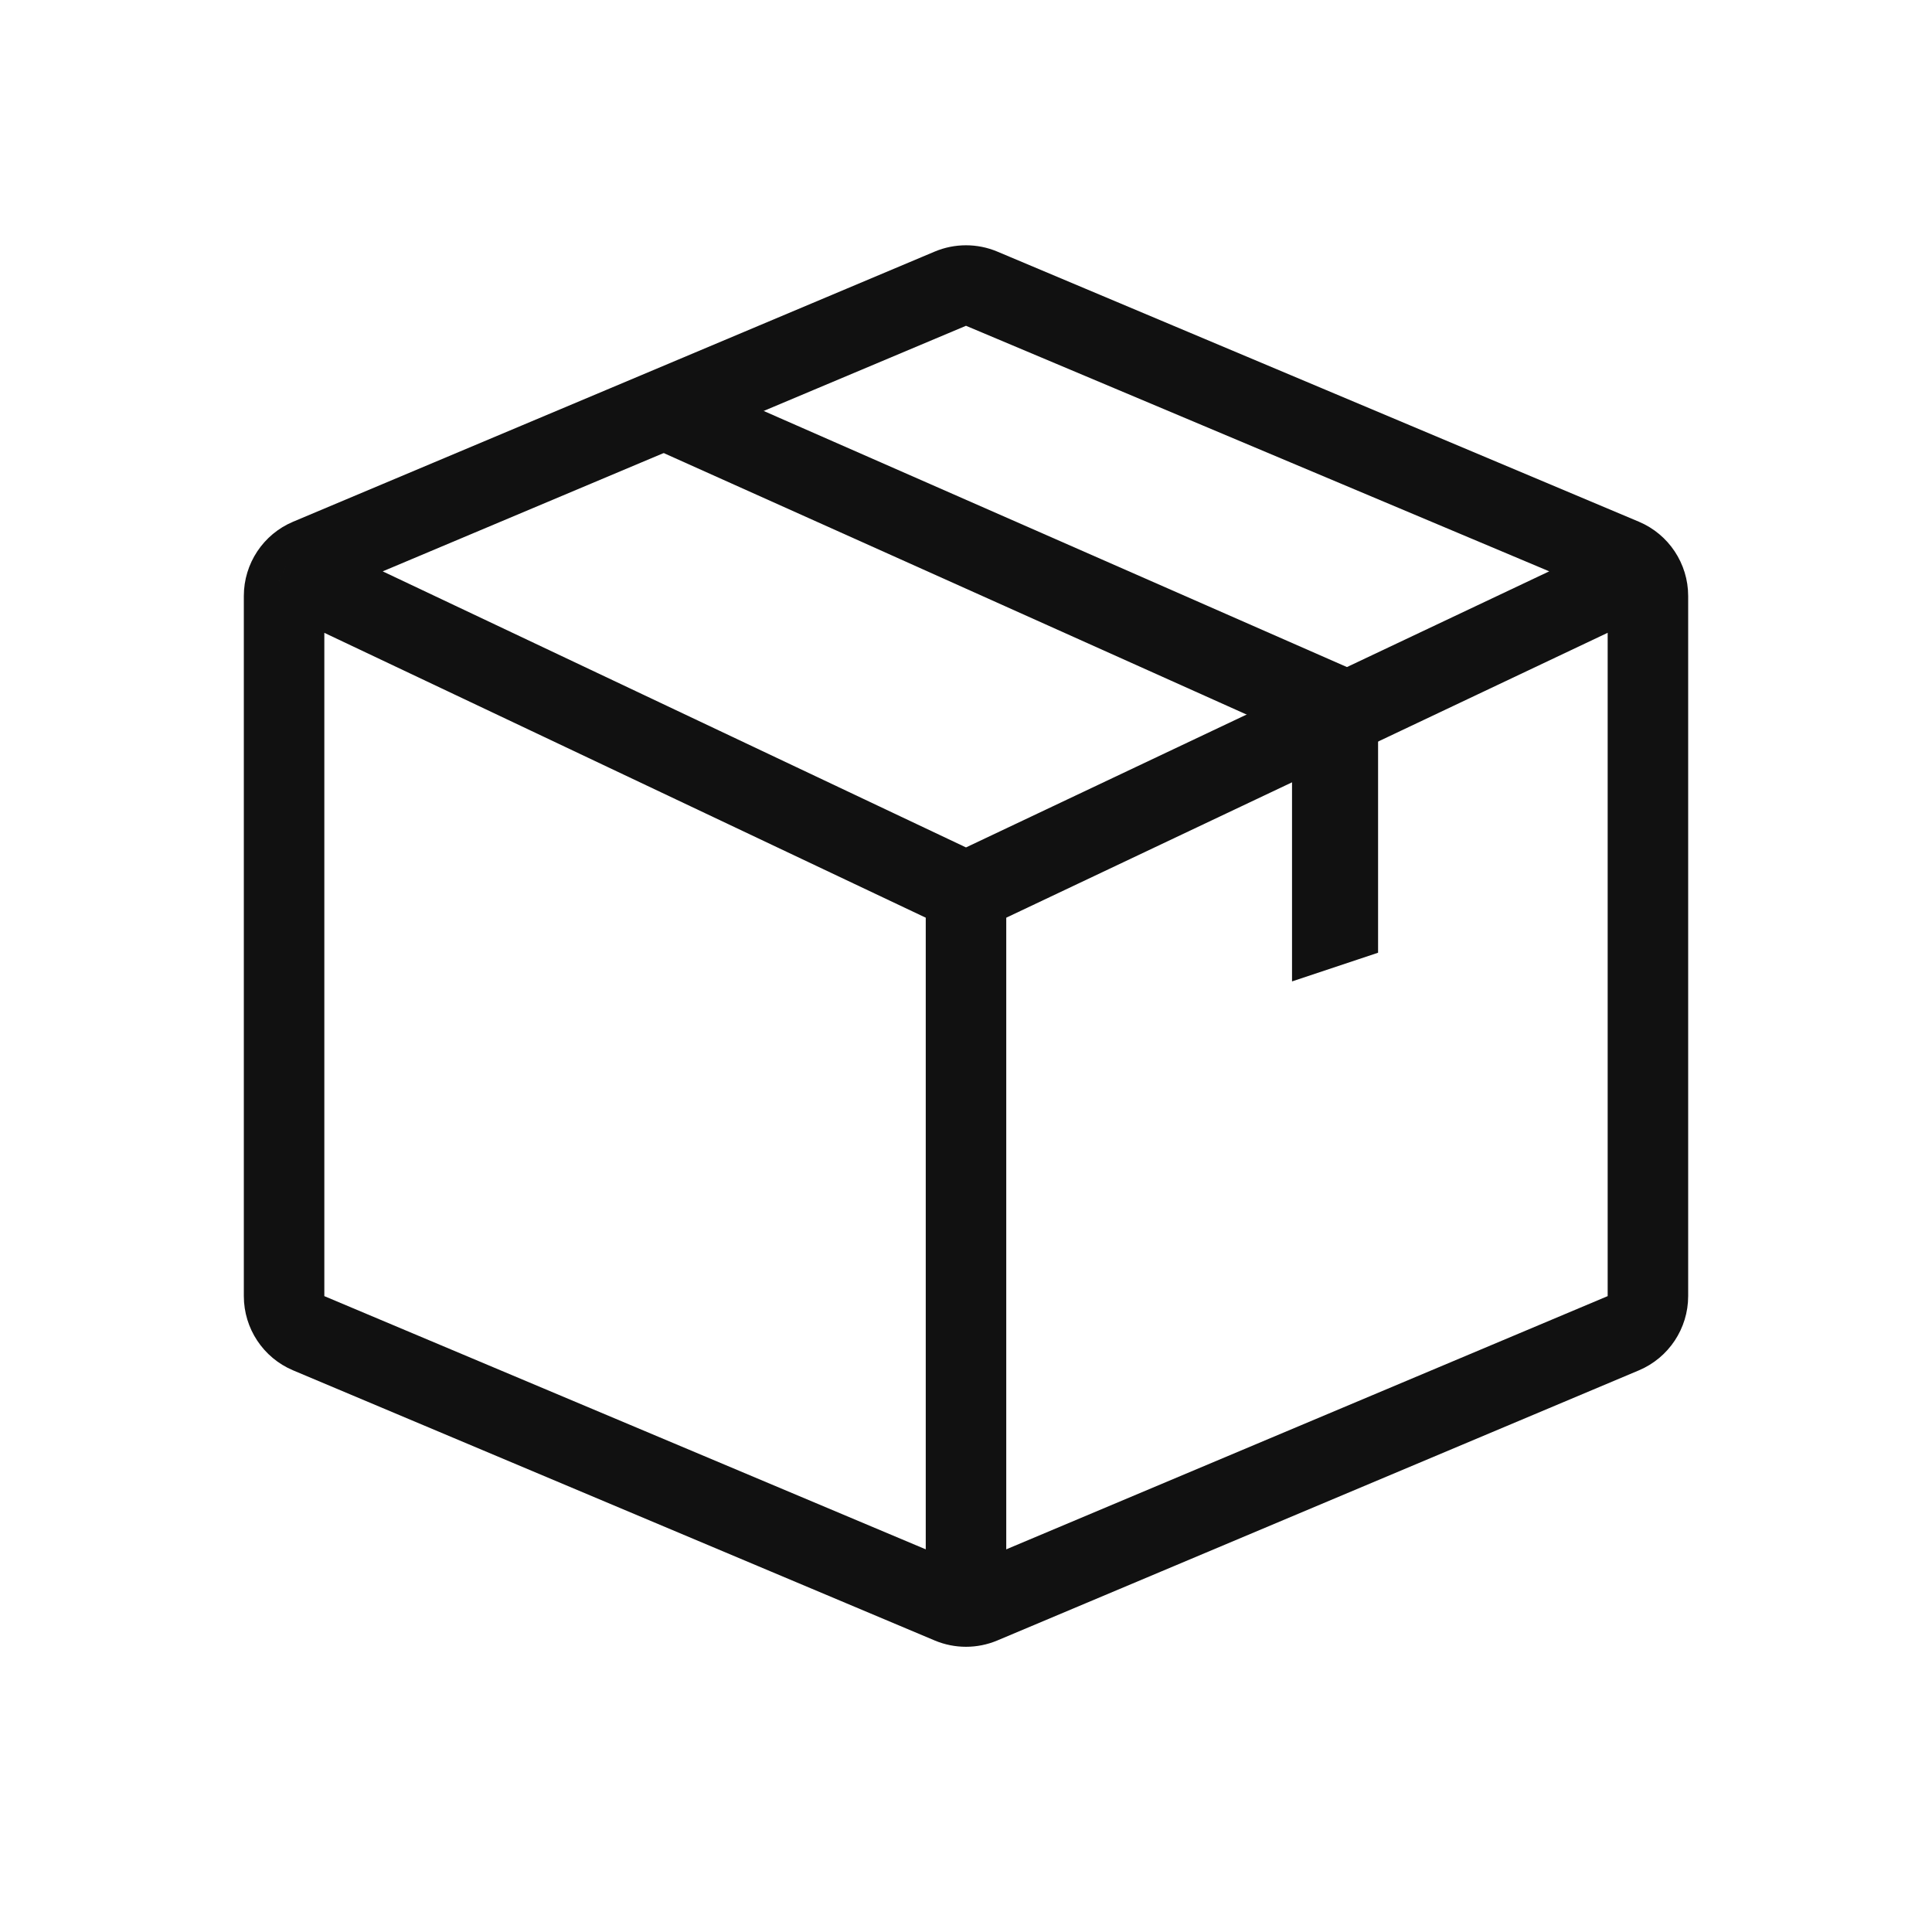 <svg width="24" height="24" viewBox="0 0 24 24" fill="none" xmlns="http://www.w3.org/2000/svg">
<path d="M7.765 5.288L7.571 4.827L7.765 5.288ZM3.533 7.073L3.747 6.621L3.319 7.525L3.533 7.073ZM20.466 7.073L20.68 7.525L20.252 6.621L20.466 7.073ZM16.235 9.075L16.021 8.623L16.235 9.075ZM12.214 10.979L12 10.527L12.214 10.979ZM11.786 10.979L12 10.527L11.786 10.979ZM11.786 10.982L11.572 11.434L11.786 10.982ZM12.214 10.982L12 10.53L12.214 10.982ZM12.194 19.918L12 19.457L12.194 19.918ZM11.806 19.918L12 19.457L11.806 19.918ZM20.165 16.562L20.359 17.023L20.165 16.562ZM20.165 6.942L20.359 6.481L20.165 6.942ZM12.194 3.586L12.388 3.125L12.194 3.586ZM3.835 6.942L3.641 6.481L3.835 6.942ZM7.571 4.827L3.641 6.481L4.029 7.403L7.959 5.748L7.571 4.827ZM11.612 3.125L7.571 4.827L7.959 5.748L12 4.047L11.612 3.125ZM20.359 6.481L12.388 3.125L12 4.047L19.971 7.403L20.359 6.481ZM20.971 16.101V7.403H19.971V16.101H20.971ZM12.388 20.379L20.359 17.023L19.971 16.101L12 19.457L12.388 20.379ZM3.641 17.023L11.612 20.379L12 19.457L4.029 16.101L3.641 17.023ZM3.029 7.403V16.101H4.029V7.403H3.029ZM12 10.53L3.748 6.621L3.319 7.525L11.572 11.434L12 10.53ZM20.252 6.621L12 10.53L12.428 11.434L20.68 7.525L20.252 6.621ZM16.449 9.527L20.68 7.525L20.252 6.621L16.021 8.623L16.449 9.527ZM12.428 11.431L16.449 9.527L16.021 8.623L12 10.527L12.428 11.431ZM3.32 7.525L11.572 11.431L12 10.527L3.747 6.621L3.32 7.525ZM12 10.527H12L11.572 11.431C11.843 11.559 12.157 11.559 12.428 11.431L12 10.527ZM11.572 11.434C11.843 11.562 12.157 11.562 12.428 11.434L12 10.53L11.572 11.434ZM4.029 16.101H3.029C3.029 16.503 3.27 16.867 3.641 17.023L4.029 16.101ZM12 19.457L11.612 20.379C11.86 20.483 12.14 20.483 12.388 20.379L12 19.457ZM19.971 16.101V16.101L20.359 17.023C20.729 16.867 20.971 16.503 20.971 16.101H19.971ZM19.971 7.403H20.971C20.971 7.001 20.729 6.637 20.359 6.481L19.971 7.403ZM12 4.047V4.047L12.388 3.125C12.14 3.021 11.86 3.021 11.612 3.125L12 4.047ZM3.641 6.481C3.27 6.637 3.029 7.001 3.029 7.403H4.029H4.029L3.641 6.481Z" fill="#111111"/>
<path d="M12 11.084V20" stroke="#111111"/>
<path fill-rule="evenodd" clip-rule="evenodd" d="M16.25 9L8 5.299L8.75 5L16.919 8.587V11.691L16.25 11.914V9Z" fill="#111111" stroke="#111111" stroke-width="0.4"/>
</svg>
